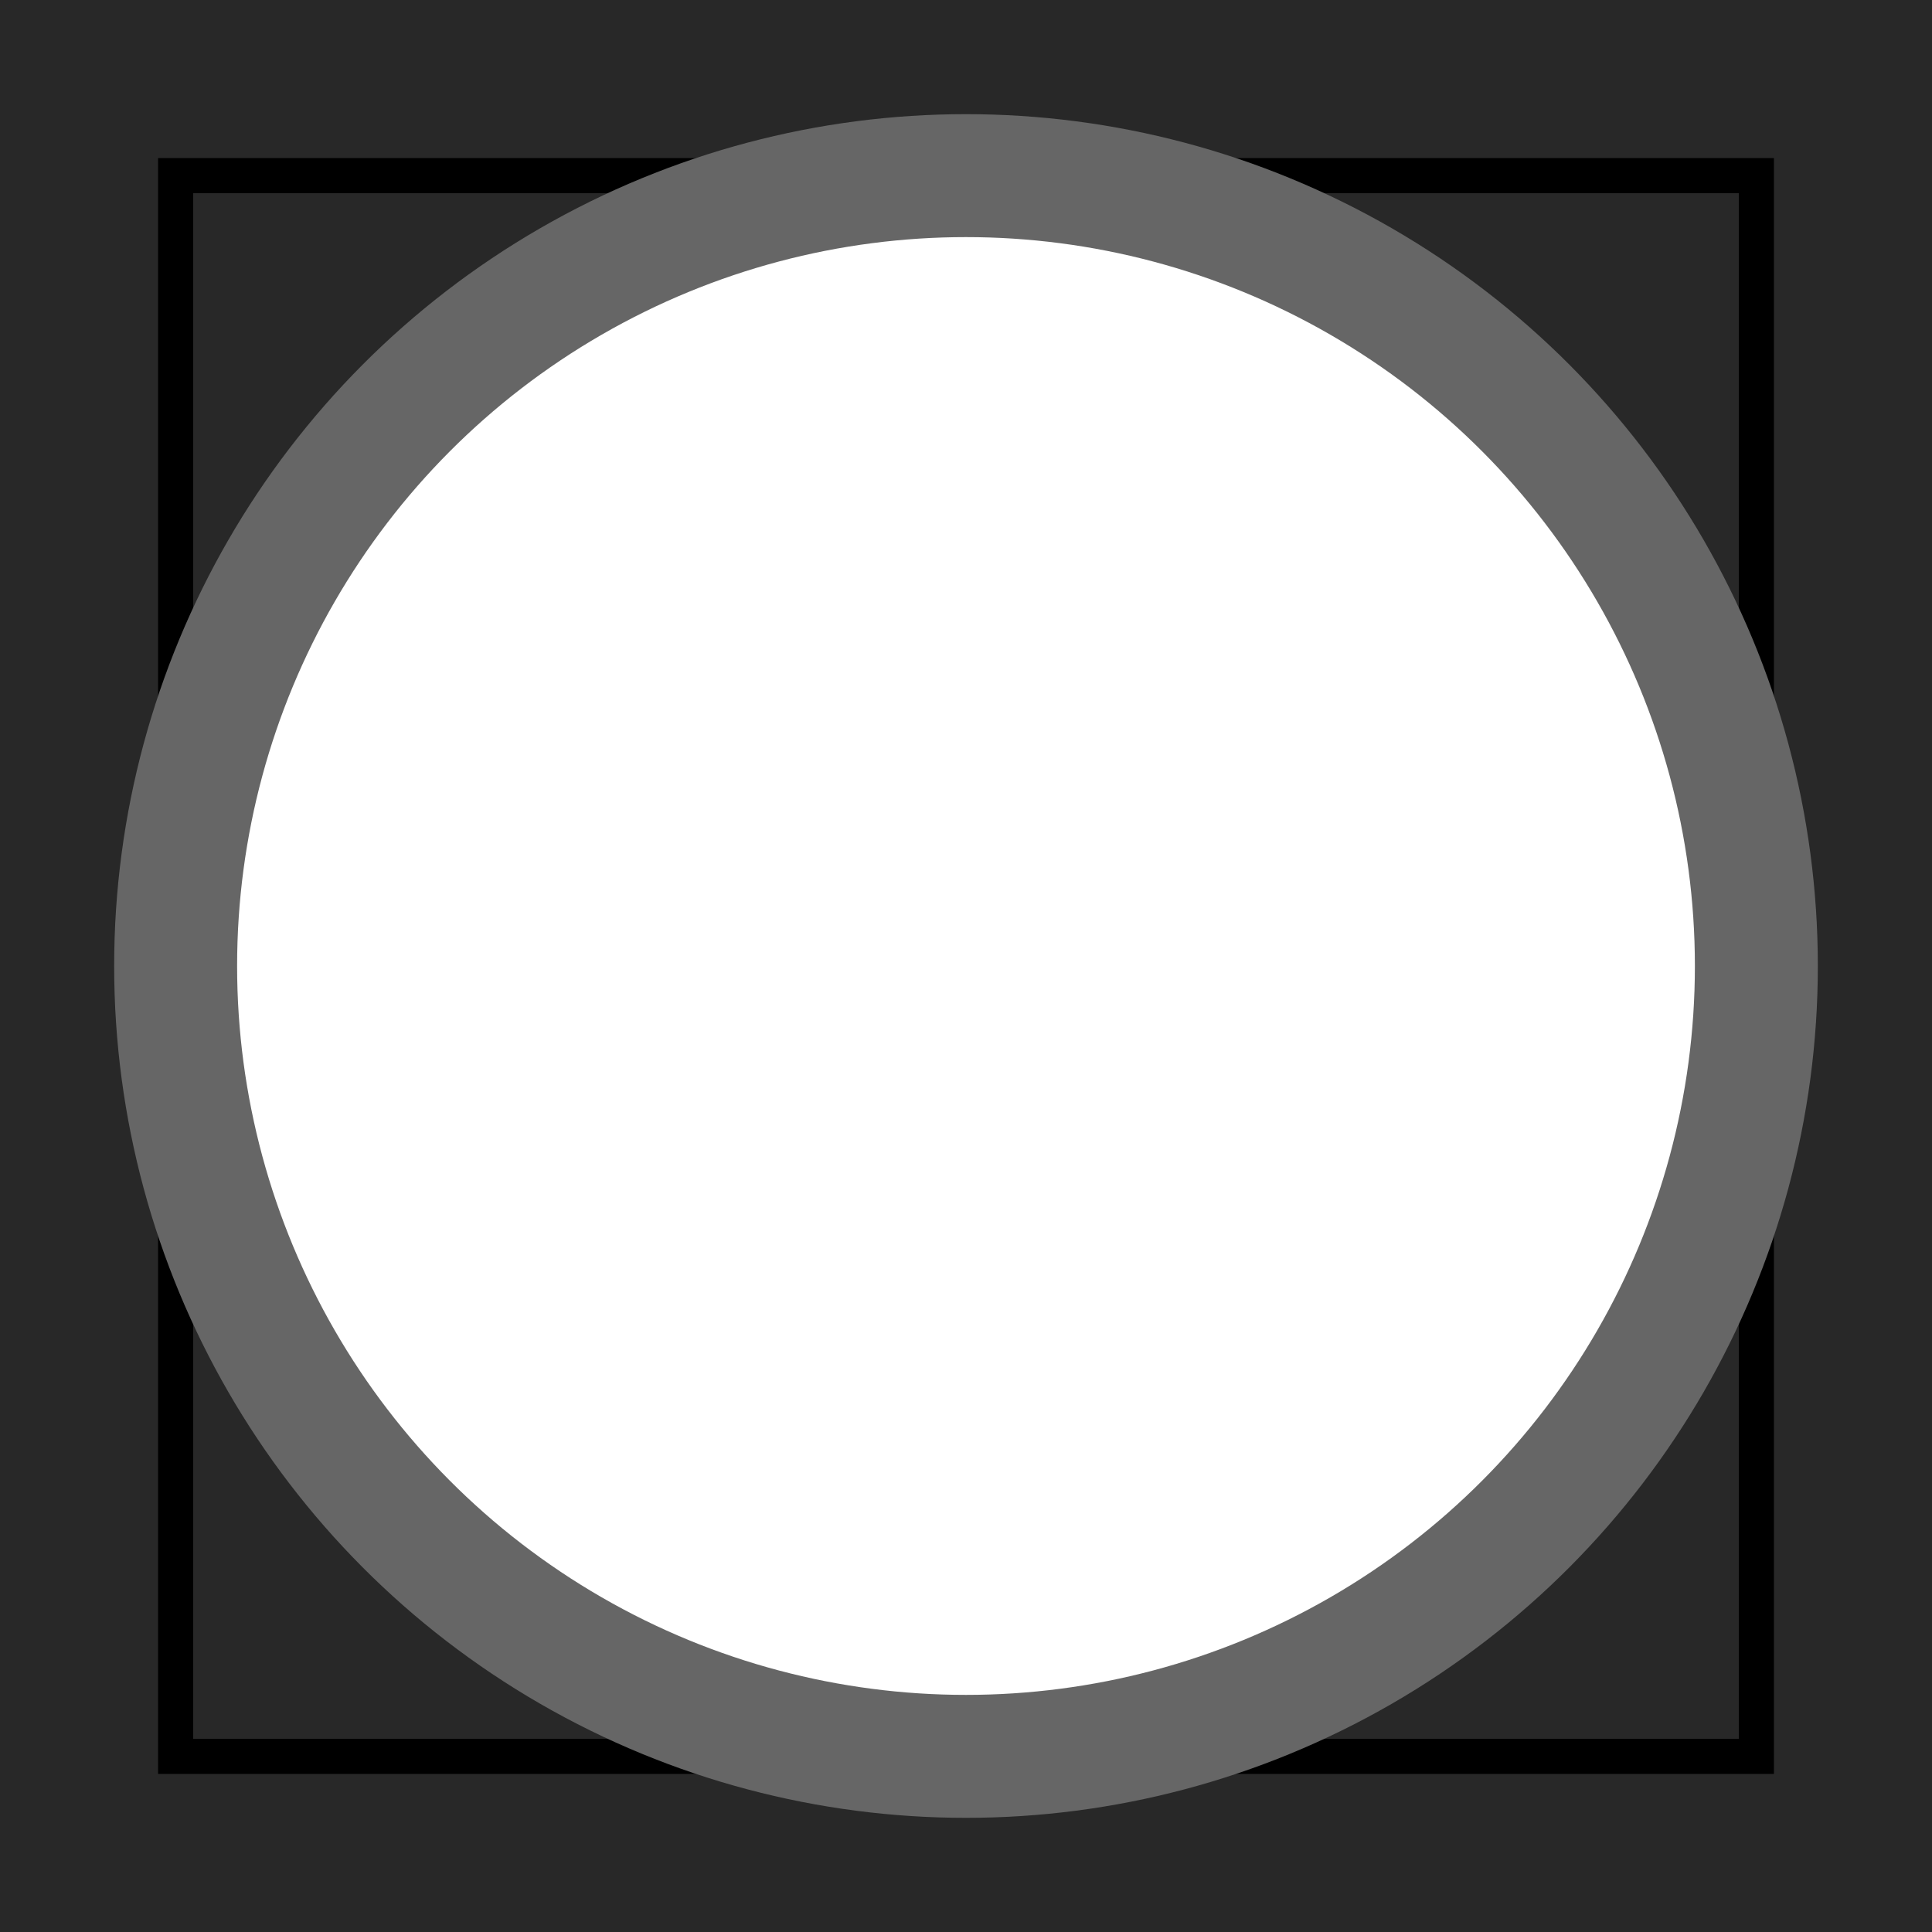 <?xml version="1.0" encoding="utf-8"?>
<!-- Generator: Adobe Illustrator 13.0.2, SVG Export Plug-In . SVG Version: 6.00 Build 14948)  -->
<!DOCTYPE svg PUBLIC "-//W3C//DTD SVG 1.1//EN" "http://www.w3.org/Graphics/SVG/1.1/DTD/svg11.dtd">
<svg version="1.1" id="Layer_1" xmlns="http://www.w3.org/2000/svg" xmlns:xlink="http://www.w3.org/1999/xlink" x="0px" y="0px"
	 width="55px" height="55px" viewBox="0 0 55 55" enable-background="new 0 0 55 55" xml:space="preserve">
<g id="_x5F_guide">
	<rect id="rect" fill="#282828" width="55" height="55"/>
	<rect id="rect_1_" x="5" y="5" fill="none" stroke="#000000" width="45" height="45"/>
</g>
<g id="_x5F_swatches" display="none">
	<rect x="55" display="inline" width="55" height="55"/>
	<rect x="84.695" y="16.557" display="inline" fill="#666666" stroke="#FFFFFF" stroke-width="3.5" width="8.783" height="8.78"/>
	<rect x="84.695" y="29.729" display="inline" fill="#FFFFFF" stroke="#FFFFFF" stroke-width="3.5" width="8.783" height="8.782"/>
	<rect x="97.868" y="16.556" display="inline" fill="#666666" width="8.782" height="8.781"/>
	<rect x="71.521" y="16.557" display="inline" fill="#666666" stroke="#666666" stroke-width="3.5" width="8.783" height="8.78"/>
	<rect x="84.695" y="3.384" display="inline" fill="none" stroke="#FFFFFF" stroke-width="3.5" width="8.783" height="8.78"/>
	<rect x="58.35" y="29.729" display="inline" fill="#FFFFFF" width="8.783" height="8.782"/>
	<rect x="71.521" y="42.9" display="inline" fill="none" stroke="#666666" stroke-width="3.5" width="8.783" height="8.781"/>
	<rect x="71.521" y="29.729" display="inline" fill="#FFFFFF" stroke="#666666" stroke-width="3.5" width="8.783" height="8.782"/>
</g>
<g id="Icon">
	<circle fill="#FFFFFF" stroke="#666666" stroke-width="3.5" cx="27.5" cy="27.5" r="22.5"/>
</g>
</svg>

